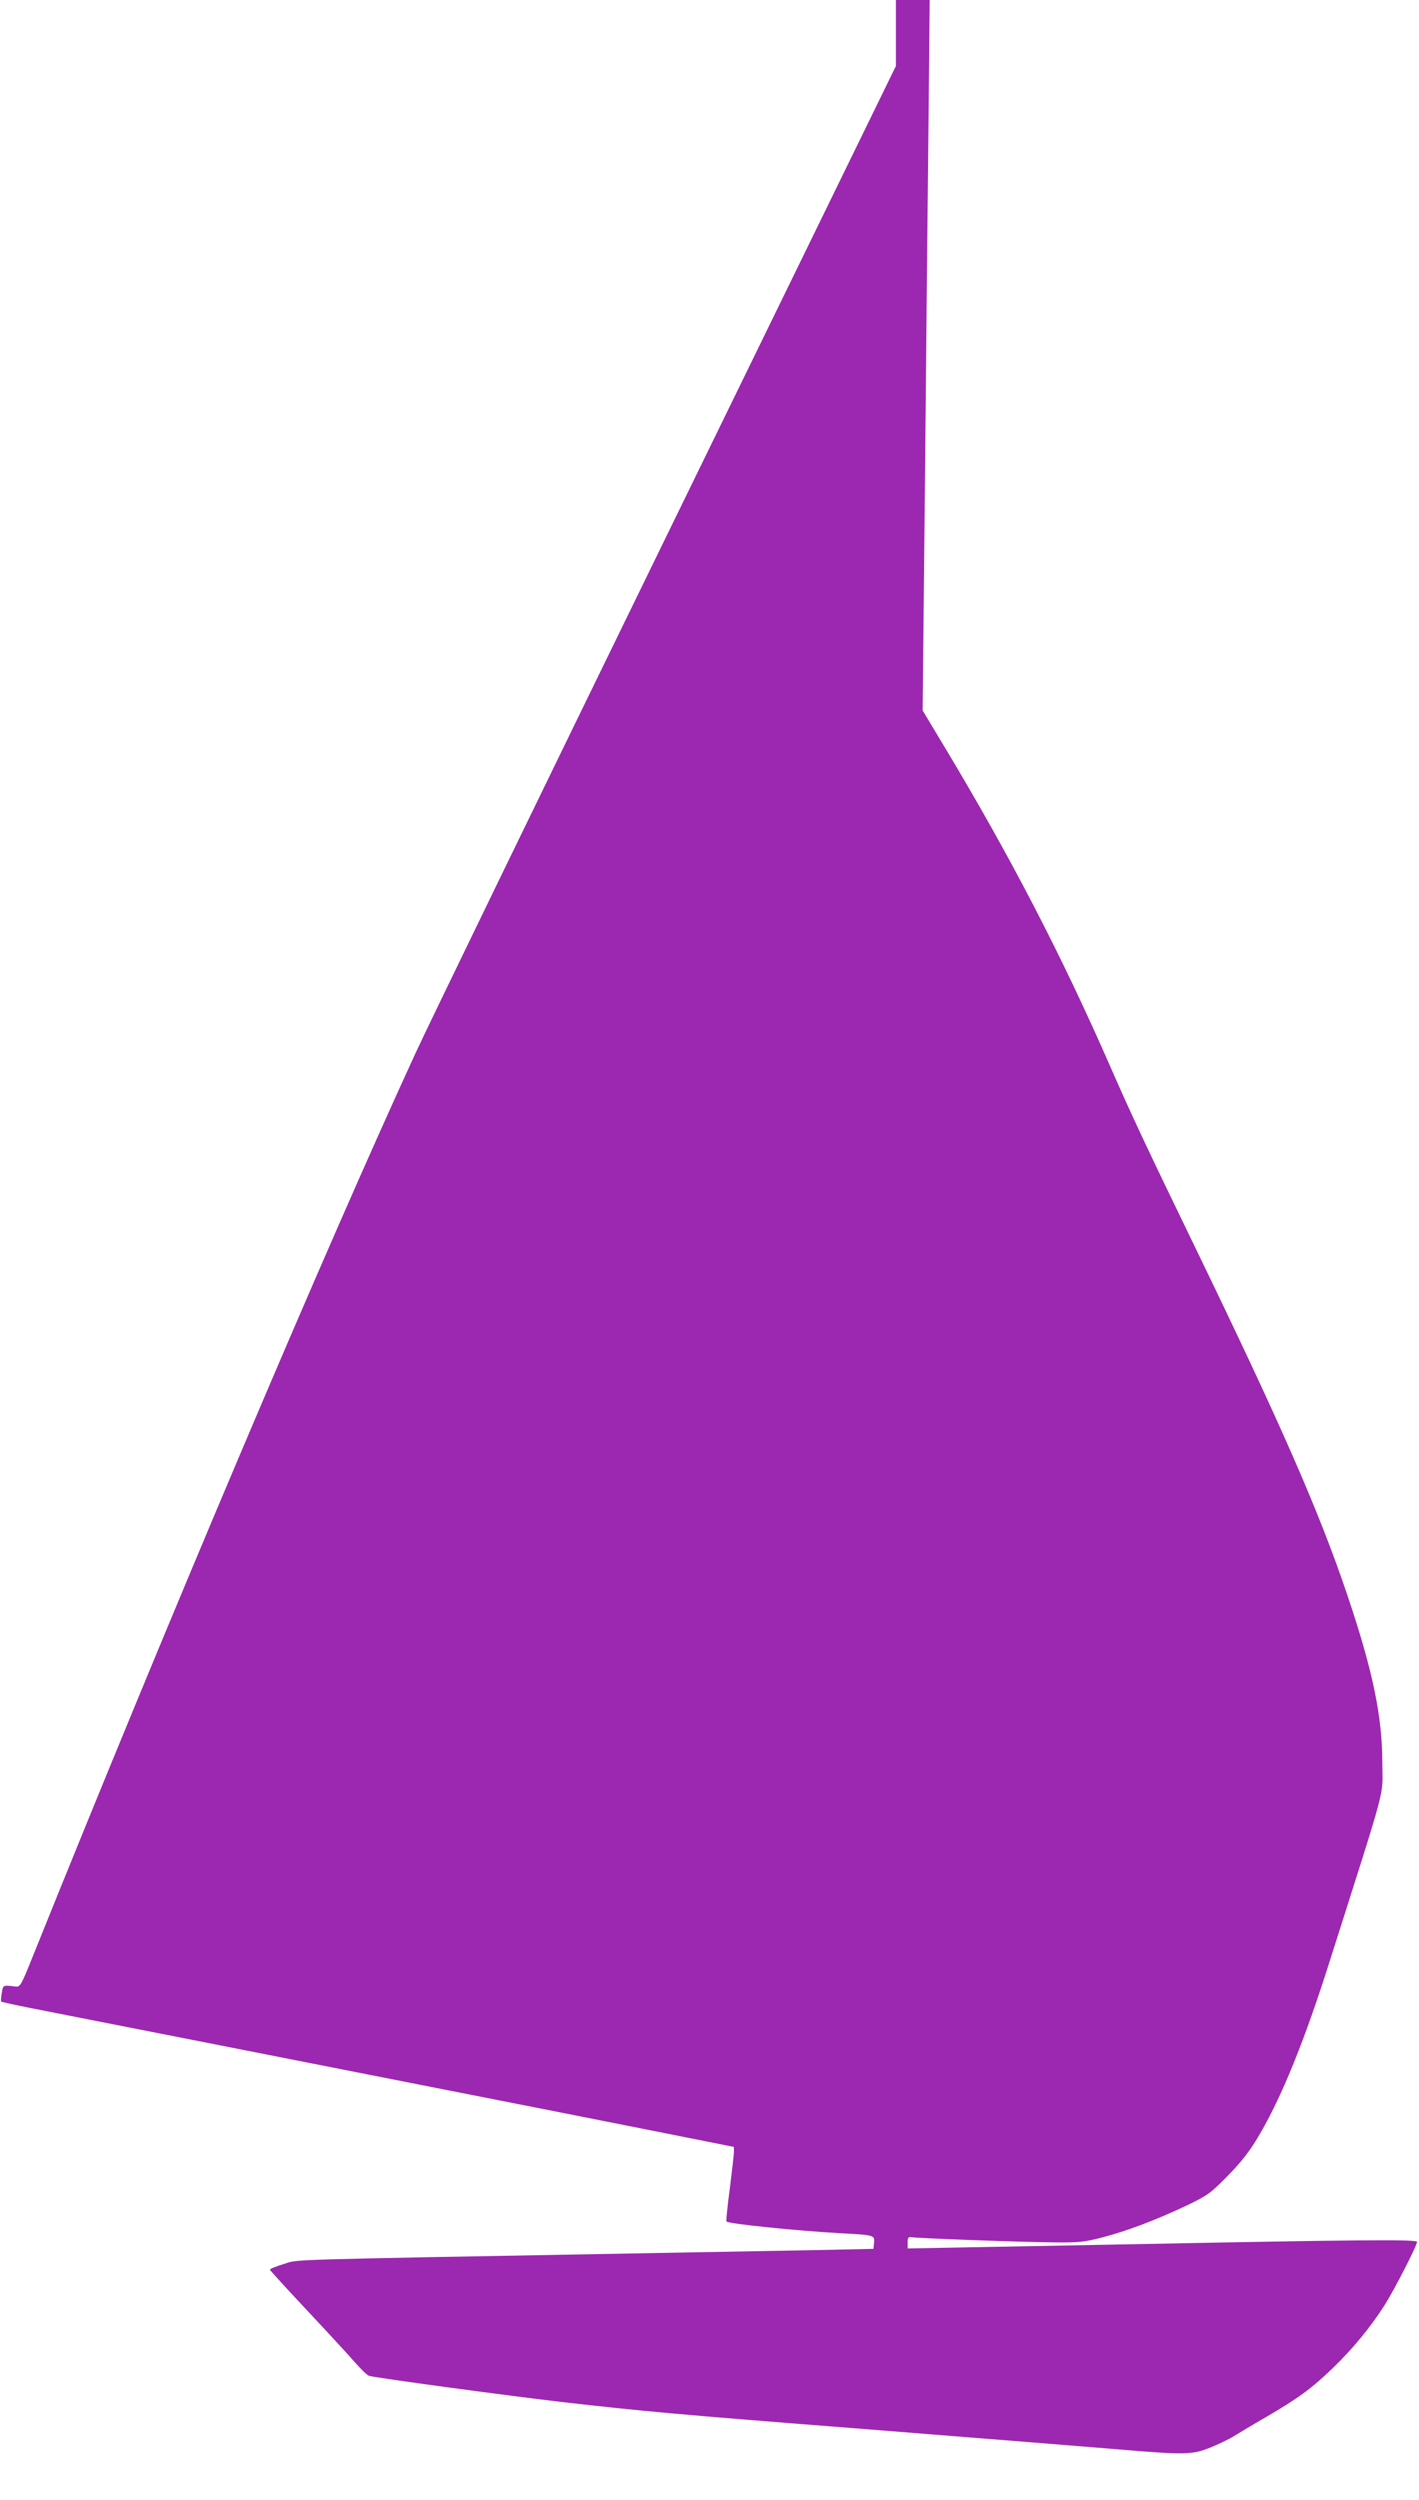<?xml version="1.0" standalone="no"?>
<!DOCTYPE svg PUBLIC "-//W3C//DTD SVG 20010904//EN"
 "http://www.w3.org/TR/2001/REC-SVG-20010904/DTD/svg10.dtd">
<svg version="1.0" xmlns="http://www.w3.org/2000/svg"
 width="727pt" height="1280pt" viewBox="0 0 727 1280"
 preserveAspectRatio="xMidYMid meet">
<g transform="translate(0,1280) scale(0.1,-0.1)"
fill="#9c27b0" stroke="none">
<path d="M4590 12631 l0 -169 -1174 -2404 c-645 -1321 -1224 -2513 -1286
-2648 -471 -1023 -1261 -2886 -1957 -4615 -64 -160 -69 -170 -93 -167 -66 8
-64 9 -71 -33 -4 -22 -5 -42 -3 -44 2 -2 70 -17 151 -33 220 -43 712 -140
1108 -218 193 -38 649 -128 1015 -200 366 -72 848 -167 1073 -212 l407 -81 0
-26 c0 -14 -10 -99 -21 -188 -12 -90 -20 -165 -17 -168 12 -12 355 -47 583
-60 173 -9 177 -10 173 -48 l-3 -32 -325 -7 c-179 -3 -599 -11 -935 -17 -1806
-33 -1683 -29 -1762 -54 -40 -12 -72 -25 -70 -29 1 -4 88 -99 192 -210 105
-112 215 -231 245 -266 30 -34 61 -64 70 -67 37 -11 704 -101 995 -135 413
-47 586 -63 1510 -135 248 -20 502 -40 565 -45 63 -5 205 -16 315 -25 110 -9
310 -25 445 -36 352 -30 388 -29 482 9 42 17 96 43 120 58 24 15 97 59 163 97
165 96 235 147 344 252 100 97 191 206 265 322 50 79 166 305 166 324 0 13
-329 10 -1385 -11 -258 -5 -640 -12 -847 -16 l-378 -7 0 31 c0 23 4 29 18 27
25 -6 583 -26 742 -27 116 -1 149 2 239 26 124 32 274 89 431 163 106 51 122
62 210 152 69 70 112 125 157 201 118 198 238 493 371 915 294 925 265 816
264 1000 0 235 -49 472 -178 854 -145 431 -341 877 -789 1801 -234 482 -320
665 -425 905 -252 576 -515 1082 -853 1644 l-110 183 12 1187 c6 652 14 1471
18 1819 l6 632 -86 0 -87 0 0 -169z"/>
</g>
</svg>
